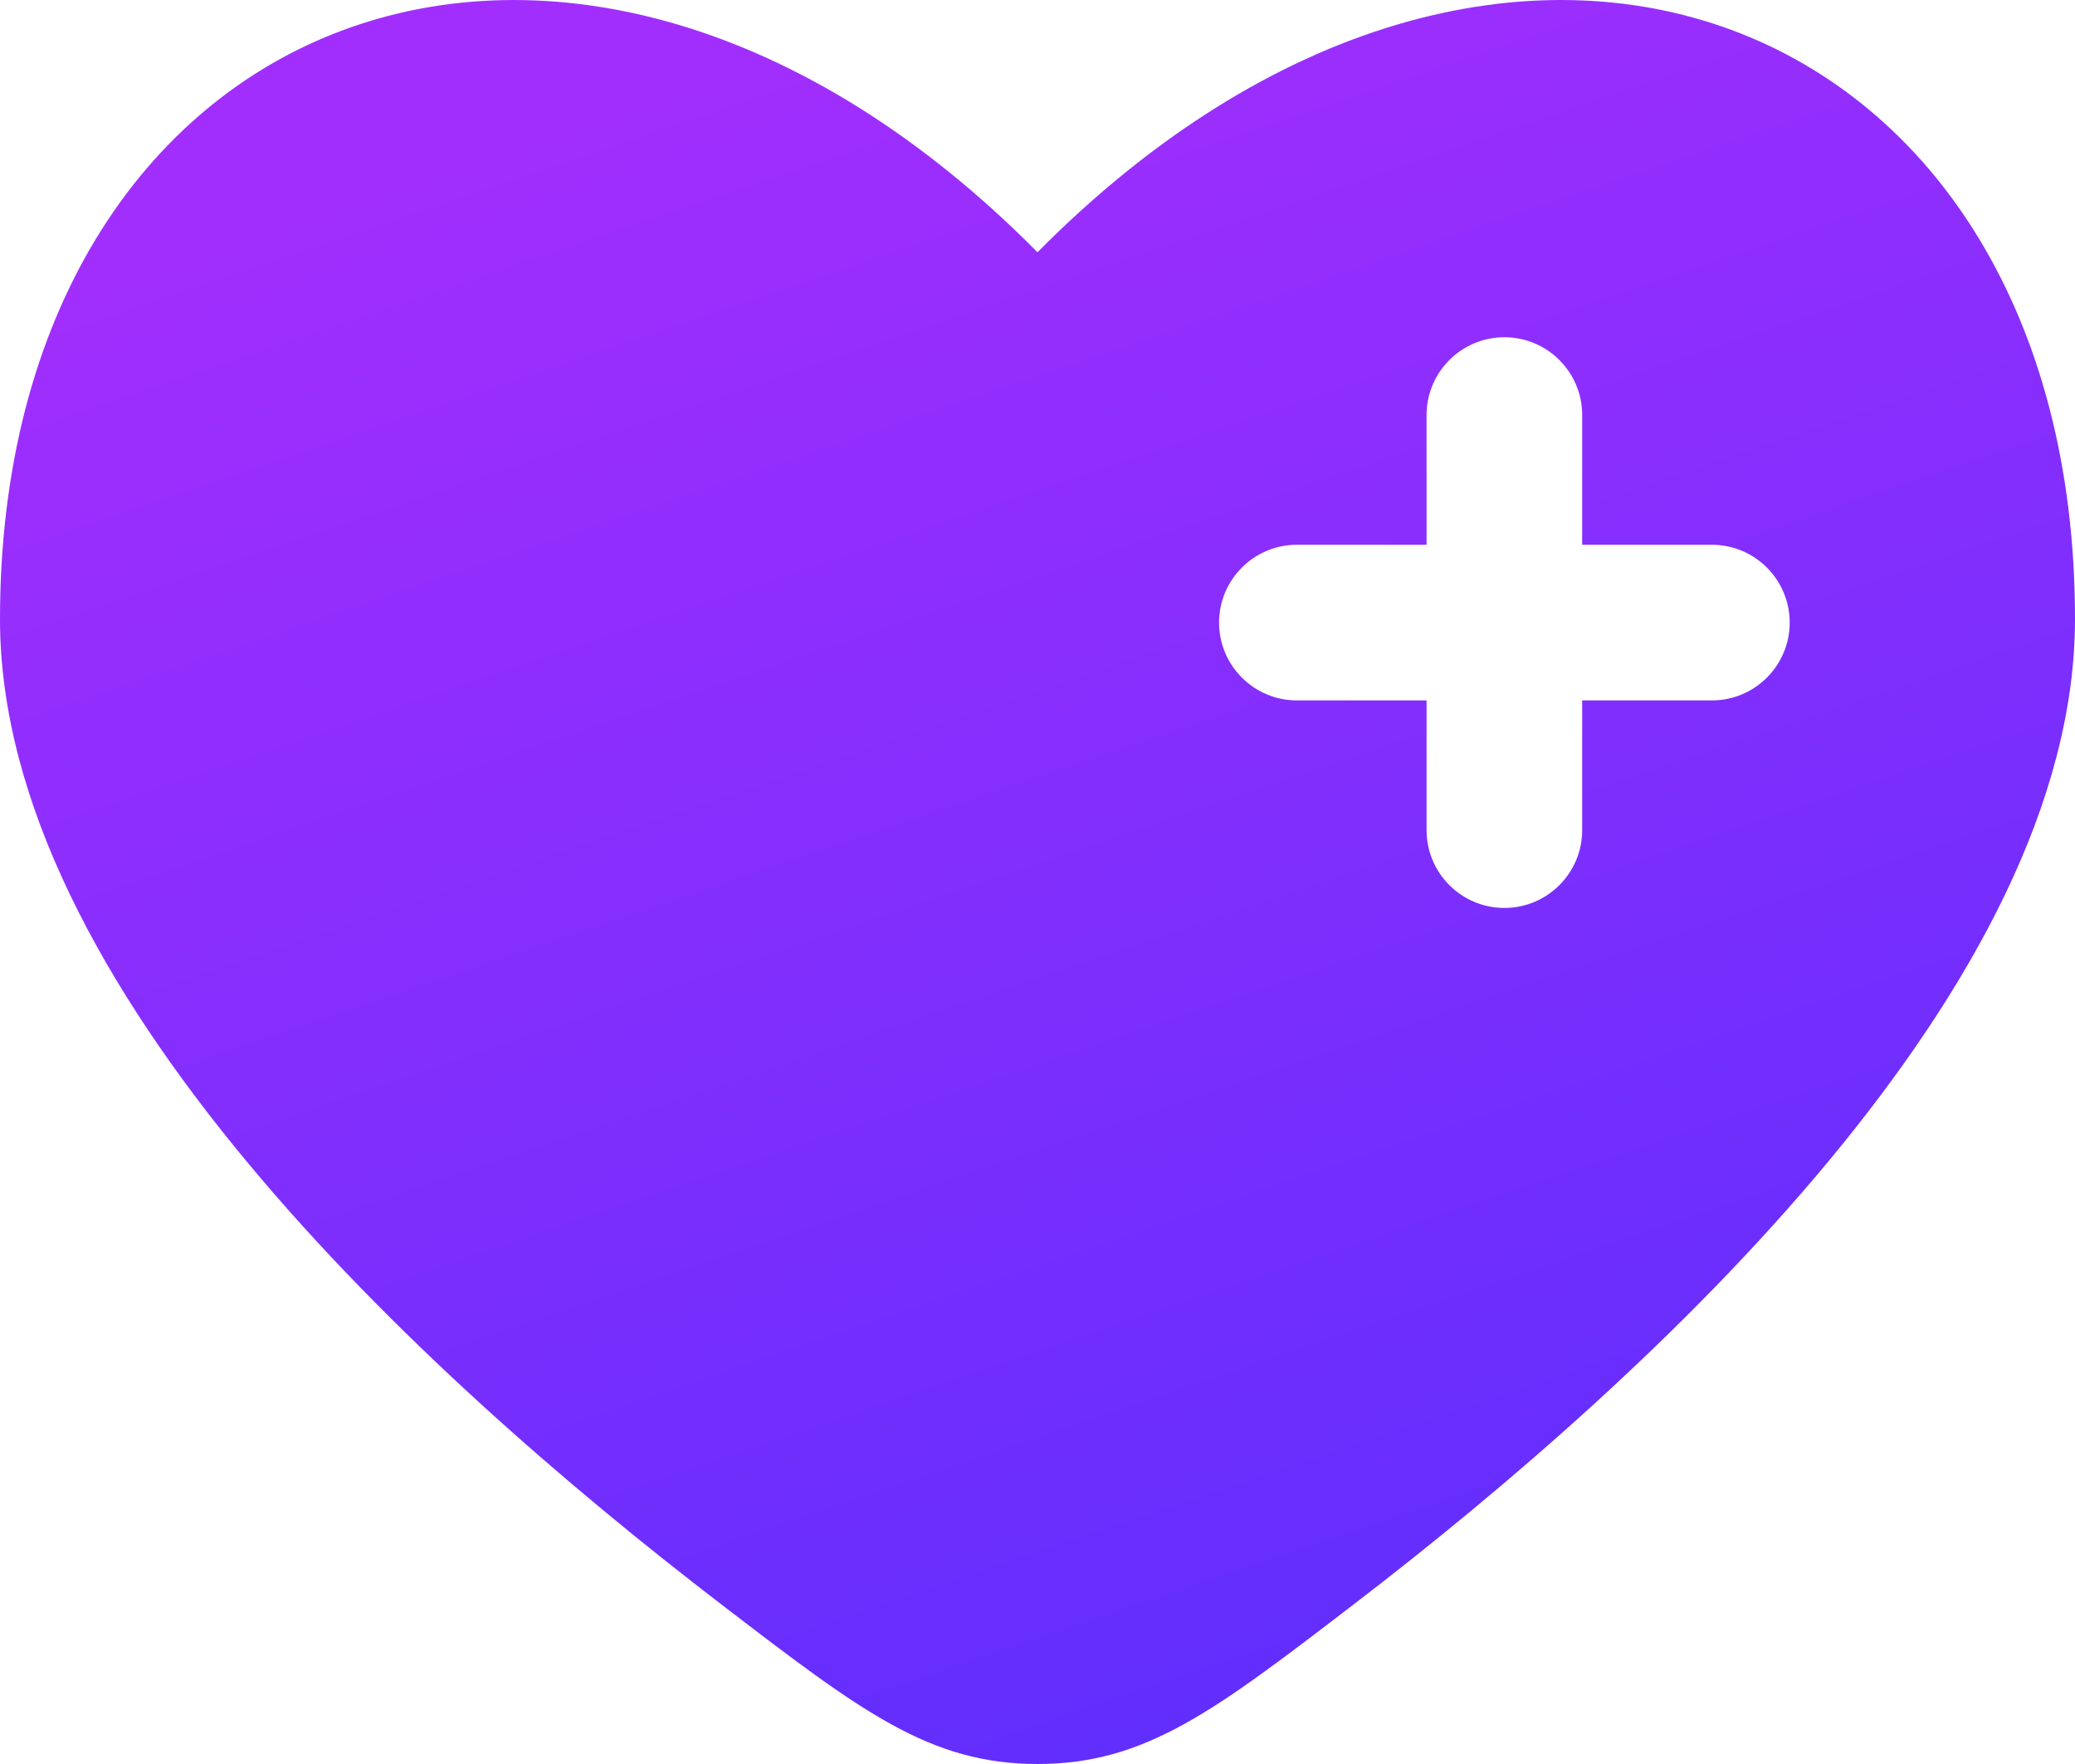 <?xml version="1.0" encoding="UTF-8"?> <svg xmlns="http://www.w3.org/2000/svg" width="20" height="17" viewBox="0 0 20 17" fill="none"><path fill-rule="evenodd" clip-rule="evenodd" d="M6.962 15.469C4.019 13.214 0 9.489 0 5.967C0 0.083 5.5 -2.114 10 2.431C14.5 -2.114 20 0.083 20 5.966C20 9.489 15.981 13.214 13.038 15.469C11.706 16.49 11.04 17 10 17C8.96 17 8.294 16.49 6.962 15.469ZM14.5 3.25C14.914 3.25 15.25 3.586 15.25 4V5.25H16.5C16.914 5.25 17.25 5.586 17.25 6C17.25 6.414 16.914 6.75 16.5 6.75H15.25V8C15.25 8.414 14.914 8.75 14.5 8.75C14.086 8.75 13.75 8.414 13.75 8V6.75L12.5 6.75C12.086 6.75 11.75 6.414 11.75 6C11.75 5.586 12.086 5.25 12.5 5.25H13.75V4C13.75 3.586 14.086 3.25 14.5 3.25Z" fill="url(#paint0_linear_227_54)"></path><defs><linearGradient id="paint0_linear_227_54" x1="-0.613" y1="2.926" x2="5.678" y2="21.529" gradientUnits="userSpaceOnUse"><stop stop-color="#A22EFD"></stop><stop offset="1" stop-color="#572EFD"></stop></linearGradient></defs></svg> 